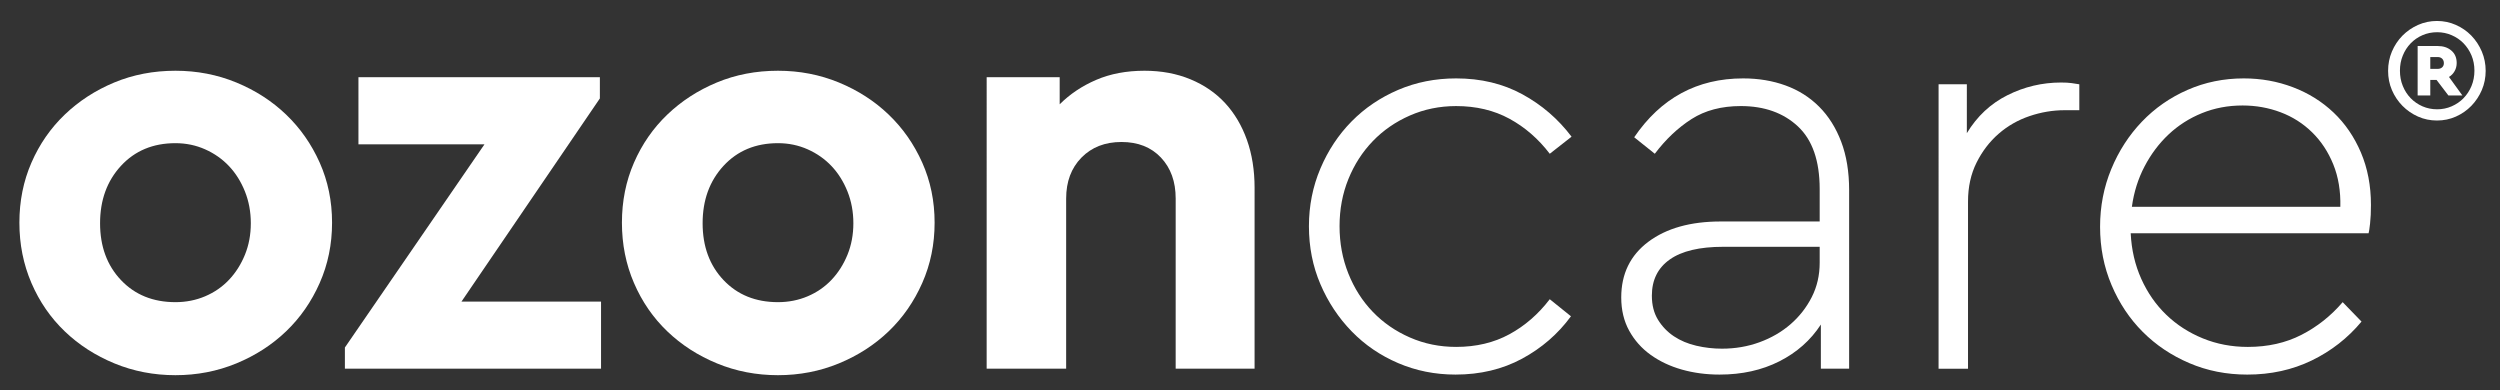 <?xml version="1.0" encoding="iso-8859-1"?>
<!-- Generator: Adobe Illustrator 19.0.0, SVG Export Plug-In . SVG Version: 6.00 Build 0)  -->
<svg version="1.1" id="Camada_1" xmlns="http://www.w3.org/2000/svg" xmlns:xlink="http://www.w3.org/1999/xlink" x="0px" y="0px"
	 viewBox="0 0 448.5 70" style="enable-background:new 0 0 448.5 70;" xml:space="preserve">
<rect x="0" y="0" width="448.5" height="70" fill="#333333" stroke="none"/>
<g>
	<g>
		<g>
			<path style="fill:#FFFFFF;" d="M31.475,12.692c3.872,0,7.517,0.705,10.933,2.112c3.415,1.41,6.391,3.328,8.926,5.758
				s4.542,5.3,6.02,8.61c1.479,3.311,2.219,6.903,2.218,10.775c0,3.874-0.74,7.484-2.22,10.828
				c-1.479,3.346-3.486,6.233-6.022,8.662c-2.536,2.43-5.511,4.349-8.927,5.758c-3.416,1.408-7.062,2.113-10.934,2.113
				c-3.874,0-7.518-0.704-10.933-2.112c-3.417-1.408-6.392-3.328-8.926-5.758c-2.535-2.429-4.526-5.316-5.968-8.662
				C4.201,47.43,3.479,43.82,3.479,39.946c0-3.872,0.722-7.464,2.166-10.775c1.443-3.31,3.434-6.18,5.969-8.61
				c2.535-2.43,5.494-4.347,8.874-5.758C23.87,13.397,27.531,12.692,31.475,12.692z M31.475,25.685
				c-4.014,0-7.273,1.357-9.772,4.067c-2.501,2.712-3.75,6.145-3.75,10.299c0,4.156,1.248,7.554,3.749,10.195
				c2.499,2.64,5.757,3.961,9.771,3.961c1.901,0,3.679-0.351,5.335-1.056c1.654-0.703,3.08-1.69,4.279-2.958
				c1.196-1.267,2.148-2.763,2.853-4.489c0.703-1.725,1.056-3.609,1.057-5.652c0-2.042-0.353-3.943-1.056-5.704
				c-0.704-1.759-1.656-3.274-2.852-4.543c-1.198-1.267-2.624-2.271-4.278-3.01C35.153,26.055,33.376,25.685,31.475,25.685z"/>
			<path style="fill:#FFFFFF;" d="M107.618,17.656L82.79,54.102l25.037,0l-0.001,12.043l-45.953,0l0-3.803l25.039-36.445l-22.607,0
				l0.001-12.043l43.312,0L107.618,17.656z"/>
			<path style="fill:#FFFFFF;" d="M139.572,12.692c3.872,0,7.517,0.705,10.933,2.112c3.415,1.41,6.391,3.328,8.926,5.758
				s4.542,5.3,6.02,8.61c1.479,3.311,2.219,6.903,2.218,10.775c0,3.874-0.74,7.484-2.22,10.828
				c-1.479,3.346-3.486,6.233-6.022,8.662c-2.536,2.43-5.511,4.349-8.927,5.758c-3.416,1.408-7.062,2.113-10.934,2.113
				c-3.874,0-7.518-0.704-10.933-2.112c-3.417-1.408-6.392-3.328-8.926-5.758c-2.535-2.429-4.526-5.316-5.968-8.662
				c-1.444-3.344-2.165-6.954-2.165-10.828c0-3.872,0.722-7.464,2.166-10.775c1.443-3.31,3.434-6.18,5.969-8.61
				c2.535-2.43,5.494-4.347,8.874-5.758C131.966,13.397,135.627,12.692,139.572,12.692z M139.572,25.685
				c-4.014,0-7.273,1.357-9.772,4.067c-2.501,2.712-3.75,6.145-3.75,10.299c0,4.156,1.248,7.554,3.749,10.195
				c2.499,2.64,5.757,3.961,9.771,3.961c1.901,0,3.679-0.351,5.335-1.056c1.654-0.703,3.08-1.69,4.279-2.958
				c1.196-1.267,2.148-2.763,2.852-4.489c0.703-1.725,1.057-3.609,1.057-5.652c0-2.042-0.353-3.943-1.056-5.704
				c-0.704-1.759-1.656-3.274-2.852-4.543c-1.198-1.267-2.624-2.271-4.278-3.01C143.25,26.055,141.473,25.685,139.572,25.685z"/>
			<path style="fill:#FFFFFF;" d="M205.32,12.691c3.028,0,5.774,0.512,8.24,1.532c2.465,1.022,4.542,2.448,6.233,4.278
				c1.69,1.832,2.992,4.033,3.908,6.603c0.914,2.571,1.372,5.44,1.372,8.61l-0.002,32.43l-14.156,0l0.002-30.529
				c0-3.028-0.88-5.476-2.64-7.343c-1.761-1.865-4.12-2.799-7.078-2.799c-2.958,0-5.353,0.934-7.184,2.799
				c-1.832,1.867-2.747,4.315-2.747,7.343l-0.002,30.529l-14.261,0l0.003-52.291l13.099,0l0,4.86c1.831-1.83,4.014-3.292,6.55-4.385
				C199.193,13.238,202.08,12.691,205.32,12.691z"/>
		</g>
		<path style="fill:#FFFFFF;" d="M261.234,14.065c4.437,0,8.399,0.951,11.884,2.852c3.486,1.901,6.426,4.436,8.82,7.606
			l-3.909,3.063c-2.043-2.676-4.455-4.77-7.236-6.285c-2.783-1.514-5.969-2.271-9.56-2.271c-2.958,0-5.722,0.564-8.292,1.69
			c-2.572,1.127-4.79,2.659-6.655,4.595c-1.867,1.938-3.328,4.209-4.384,6.814c-1.057,2.606-1.585,5.423-1.585,8.451
			c0,3.029,0.527,5.863,1.584,8.503c1.056,2.641,2.517,4.93,4.383,6.867c1.865,1.938,4.083,3.47,6.655,4.595
			c2.57,1.127,5.334,1.69,8.292,1.69c3.592,0,6.777-0.756,9.561-2.271c2.781-1.514,5.193-3.609,7.236-6.285l3.803,3.063
			c-2.324,3.169-5.247,5.704-8.768,7.606c-3.523,1.901-7.501,2.852-11.938,2.852c-3.663,0-7.096-0.686-10.299-2.06
			c-3.206-1.373-5.987-3.274-8.345-5.704c-2.361-2.429-4.226-5.245-5.598-8.451c-1.374-3.203-2.06-6.671-2.06-10.405
			c0-3.661,0.687-7.113,2.061-10.352c1.373-3.239,3.238-6.056,5.599-8.451c2.358-2.394,5.14-4.278,8.346-5.652
			C254.032,14.752,257.5,14.065,261.234,14.065z"/>
		<path style="fill:#FFFFFF;" d="M312.721,14.065c2.747,0,5.282,0.422,7.606,1.267c2.325,0.845,4.331,2.113,6.021,3.803
			c1.69,1.69,3.011,3.786,3.961,6.285c0.951,2.501,1.426,5.406,1.426,8.715l-0.002,32.008l-5.07,0l0.001-7.922
			c-1.833,2.817-4.315,5.017-7.449,6.602c-3.134,1.585-6.708,2.377-10.722,2.377c-2.396,0-4.648-0.3-6.762-0.897
			c-2.112-0.598-3.979-1.479-5.599-2.641c-1.62-1.162-2.904-2.605-3.855-4.332c-0.951-1.725-1.426-3.713-1.426-5.969
			c0-4.225,1.62-7.553,4.86-9.983c3.239-2.429,7.57-3.644,12.994-3.644l17.747,0l0-5.81c0-5.071-1.304-8.821-3.909-11.251
			c-2.605-2.429-6.021-3.644-10.246-3.644c-3.452,0-6.392,0.776-8.821,2.324c-2.43,1.55-4.633,3.628-6.603,6.233l-3.697-2.958
			C297.965,17.587,304.48,14.065,312.721,14.065z M308.914,62.552c2.394,0,4.648-0.386,6.761-1.162
			c2.113-0.774,3.962-1.849,5.547-3.222c1.584-1.373,2.852-2.992,3.803-4.859c0.951-1.865,1.426-3.925,1.426-6.18l0-2.852l-17.325,0
			c-4.225,0-7.413,0.757-9.56,2.271c-2.15,1.515-3.222,3.681-3.222,6.496c0,1.69,0.369,3.134,1.108,4.332
			c0.74,1.198,1.69,2.184,2.852,2.958c1.163,0.775,2.499,1.338,4.015,1.69C305.832,62.378,307.364,62.552,308.914,62.552z"/>
		<path style="fill:#FFFFFF;" d="M369.755,14.804c0.773,0,1.407,0.036,1.901,0.107c0.491,0.07,0.951,0.141,1.373,0.211l0,4.648
			l-2.641,0c-2.113,0-4.209,0.353-6.285,1.056c-2.078,0.704-3.927,1.761-5.546,3.169c-1.621,1.409-2.942,3.134-3.962,5.177
			c-1.022,2.043-1.532,4.367-1.532,6.972l-0.002,30.001l-5.282,0l0.003-51.023l5.071,0l-0.001,8.768
			c1.831-3.027,4.26-5.298,7.289-6.814C363.169,15.562,366.374,14.804,369.755,14.804z"/>
		<path style="fill:#FFFFFF;" d="M402.533,14.065c3.099,0,6.039,0.528,8.821,1.584c2.781,1.056,5.211,2.572,7.289,4.543
			c2.076,1.972,3.714,4.368,4.912,7.184c1.196,2.818,1.796,5.952,1.795,9.402c0,1.267-0.053,2.377-0.159,3.328
			s-0.194,1.532-0.264,1.743l-42.678,0c0.14,2.958,0.774,5.688,1.901,8.187c1.125,2.501,2.622,4.648,4.489,6.444
			c1.865,1.796,4.049,3.205,6.549,4.226c2.499,1.022,5.192,1.532,8.081,1.532c3.592,0,6.796-0.722,9.613-2.166
			c2.817-1.443,5.283-3.397,7.395-5.863l3.381,3.486c-2.466,2.958-5.44,5.282-8.927,6.972c-3.486,1.69-7.342,2.536-11.568,2.536
			c-3.734,0-7.201-0.686-10.405-2.06c-3.206-1.373-5.987-3.238-8.345-5.599c-2.361-2.358-4.226-5.158-5.598-8.398
			c-1.374-3.239-2.06-6.724-2.06-10.458c0-3.661,0.669-7.113,2.008-10.352c1.338-3.239,3.17-6.074,5.494-8.504
			c2.324-2.429,5.053-4.331,8.187-5.704C395.577,14.751,398.942,14.065,402.533,14.065z M402.321,18.924
			c-2.606,0-5.036,0.459-7.289,1.373c-2.255,0.916-4.243,2.184-5.968,3.803c-1.727,1.621-3.17,3.54-4.332,5.758
			c-1.162,2.218-1.92,4.631-2.272,7.236l37.396,0c0.069-2.816-0.353-5.351-1.267-7.606c-0.916-2.253-2.184-4.173-3.804-5.758
			c-1.62-1.584-3.504-2.781-5.651-3.591C406.986,19.33,404.715,18.924,402.321,18.924z"/>
	</g>
	<g>
		<path style="fill:#FFFFFF;" d="M437.192,3.762c1.204,0,2.333,0.237,3.394,0.71c1.061,0.469,1.988,1.115,2.777,1.924
			c0.789,0.814,1.411,1.766,1.875,2.847c0.459,1.085,0.691,2.245,0.69,3.468s-0.232,2.373-0.691,3.448
			c-0.464,1.071-1.085,2.013-1.875,2.827s-1.717,1.455-2.778,1.929c-1.061,0.474-2.19,0.705-3.394,0.705
			c-1.199,0-2.333-0.232-3.394-0.705S431.804,19.8,431,18.986c-0.799-0.814-1.431-1.756-1.889-2.827
			c-0.459-1.075-0.686-2.225-0.686-3.448c0-1.223,0.227-2.383,0.686-3.468c0.459-1.08,1.09-2.033,1.89-2.847
			c0.804-0.809,1.737-1.455,2.797-1.924C434.859,3.999,435.993,3.762,437.192,3.762z M437.227,5.78c-0.942,0-1.82,0.178-2.634,0.533
			c-0.809,0.35-1.52,0.839-2.121,1.465c-0.602,0.627-1.076,1.357-1.411,2.19c-0.345,0.839-0.513,1.741-0.513,2.708
			c0,0.987,0.168,1.904,0.513,2.738c0.335,0.839,0.809,1.569,1.411,2.195c0.602,0.622,1.312,1.11,2.121,1.465
			c0.814,0.355,1.692,0.533,2.634,0.533c0.918,0,1.786-0.178,2.6-0.533s1.524-0.834,2.121-1.45c0.602-0.612,1.08-1.342,1.436-2.19
			c0.35-0.849,0.528-1.771,0.528-2.758c0-0.992-0.177-1.904-0.528-2.743c-0.355-0.834-0.834-1.559-1.435-2.176
			c-0.597-0.612-1.307-1.095-2.121-1.445C439.013,5.957,438.144,5.78,437.227,5.78z M437.335,8.256c0.987,0,1.806,0.271,2.437,0.814
			c0.641,0.543,0.957,1.283,0.957,2.225c0,0.543-0.123,1.031-0.375,1.47c-0.247,0.434-0.582,0.784-1.006,1.041l2.407,3.325l-2.511,0
			l-2.126-2.792l-1.125,0l0,2.792l-2.269,0l0.001-8.875L437.335,8.256z M435.993,10.234l0,2.121l1.342,0
			c0.326,0,0.592-0.094,0.794-0.281c0.202-0.187,0.301-0.434,0.301-0.745c0-0.326-0.099-0.592-0.301-0.794
			c-0.202-0.197-0.469-0.301-0.794-0.301L435.993,10.234z"/>
	</g>
</g>
</svg>
